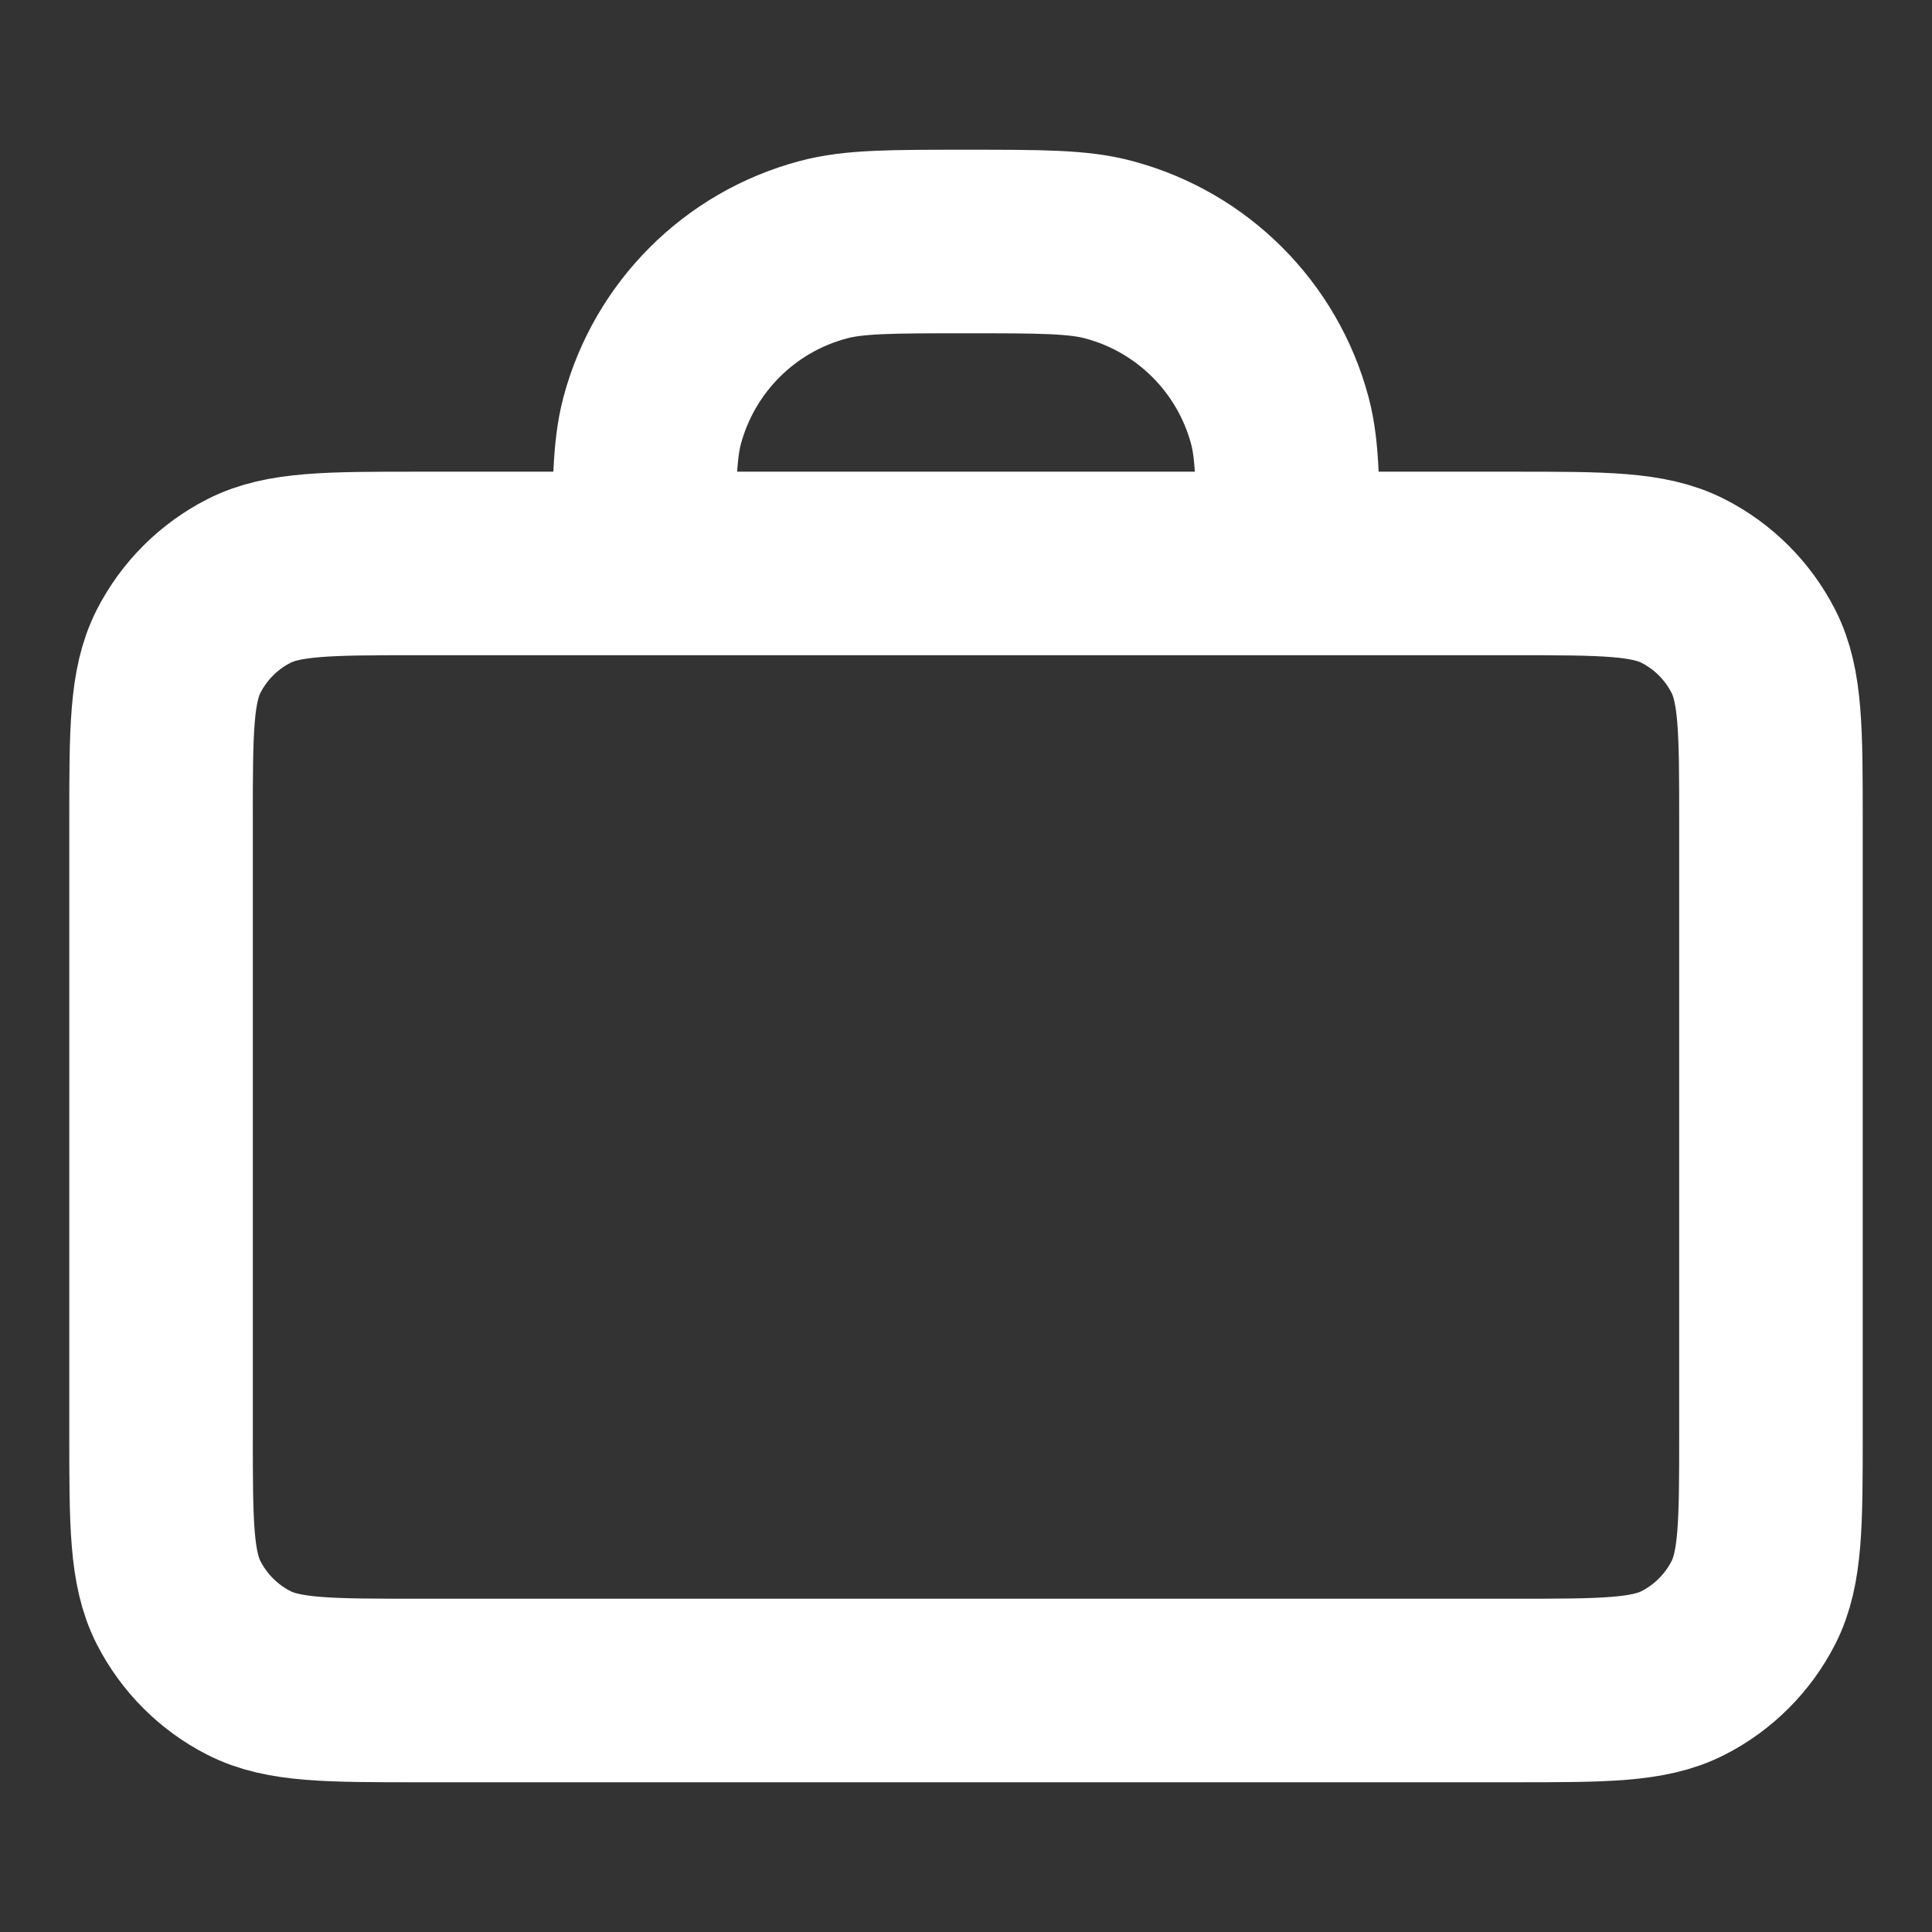 <svg xmlns="http://www.w3.org/2000/svg" width="14" height="14" viewBox="0 0 14 14" fill="none"><rect x="0" y="0" width="14" height="14" fill="#333333" stroke="none"/><path d="M9.333 4.083C9.333 3.541 9.333 3.27 9.274 3.047C9.112 2.443 8.64 1.971 8.036 1.81C7.814 1.75 7.542 1.75 7 1.75C6.457 1.75 6.186 1.75 5.964 1.81C5.36 1.971 4.888 2.443 4.726 3.047C4.667 3.27 4.667 3.541 4.667 4.083M3.033 12.25H10.967C11.62 12.25 11.947 12.25 12.196 12.123C12.416 12.011 12.594 11.832 12.706 11.613C12.833 11.363 12.833 11.037 12.833 10.383V5.95C12.833 5.297 12.833 4.97 12.706 4.72C12.594 4.501 12.416 4.322 12.196 4.21C11.947 4.083 11.62 4.083 10.967 4.083H3.033C2.38 4.083 2.053 4.083 1.804 4.21C1.584 4.322 1.406 4.501 1.294 4.72C1.167 4.97 1.167 5.297 1.167 5.95V10.383C1.167 11.037 1.167 11.363 1.294 11.613C1.406 11.832 1.584 12.011 1.804 12.123C2.053 12.25 2.38 12.25 3.033 12.25Z" stroke="white" stroke-width="1.33" stroke-linecap="round" stroke-linejoin="round"/></svg>